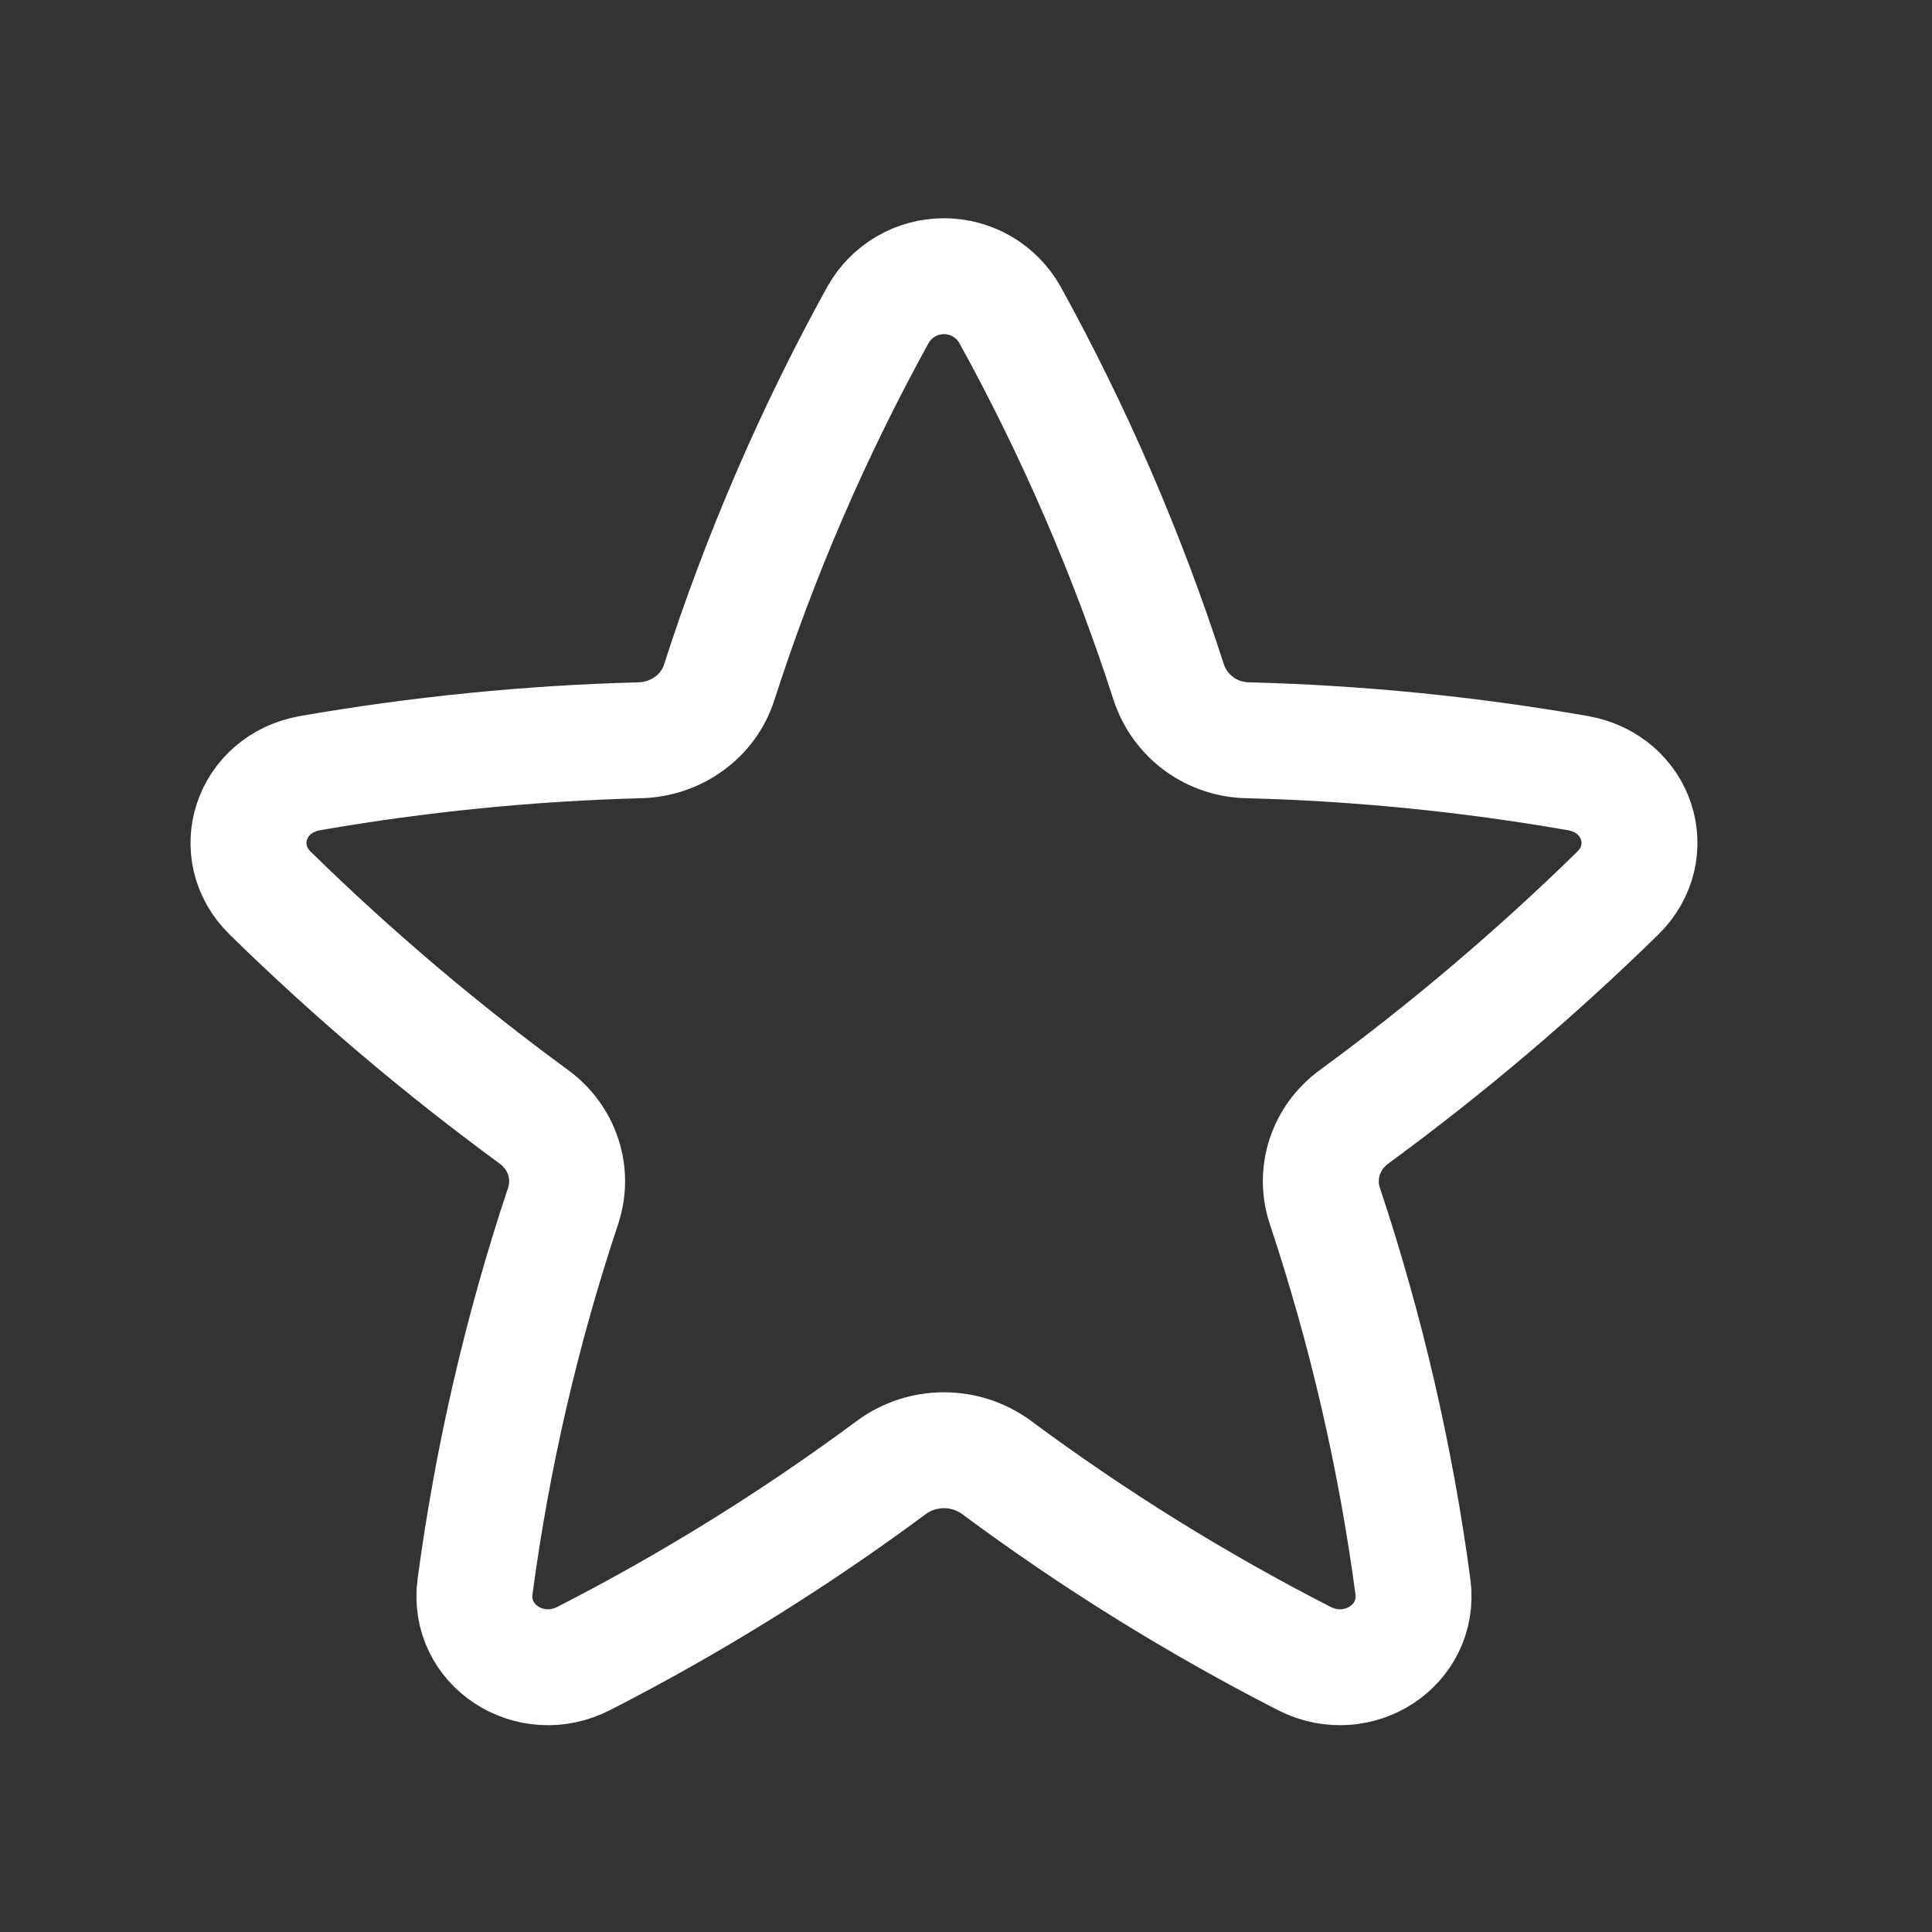 <svg width="25" height="25" viewBox="0 0 25 25" fill="none" xmlns="http://www.w3.org/2000/svg">
<rect x="0" y="0" width="25" height="25" fill="#333333" stroke="none"/>
<path d="M13.069 4.074C12.984 3.923 12.86 3.796 12.71 3.708C12.559 3.62 12.389 3.574 12.215 3.574C12.041 3.574 11.87 3.62 11.72 3.708C11.57 3.796 11.446 3.923 11.361 4.074C10.524 5.592 9.835 7.187 9.304 8.836C9.165 9.267 8.753 9.566 8.281 9.579C6.85 9.617 5.424 9.759 4.014 10.004C3.24 10.14 2.949 11.022 3.499 11.56C4.565 12.604 5.705 13.57 6.909 14.452C7.276 14.721 7.427 15.182 7.287 15.604C6.752 17.207 6.371 18.857 6.147 20.531C6.047 21.286 6.855 21.819 7.557 21.459C8.949 20.746 10.28 19.919 11.537 18.987C11.733 18.843 11.971 18.766 12.215 18.766C12.458 18.766 12.696 18.843 12.893 18.987C14.149 19.919 15.48 20.746 16.873 21.459C17.574 21.819 18.383 21.286 18.283 20.531C18.059 18.856 17.677 17.206 17.143 15.603C17.003 15.183 17.153 14.721 17.521 14.452C18.724 13.57 19.864 12.604 20.931 11.56C21.481 11.022 21.191 10.14 20.416 10.004C19.006 9.758 17.579 9.616 16.149 9.579C15.922 9.576 15.703 9.503 15.519 9.37C15.336 9.237 15.199 9.051 15.126 8.836C14.595 7.187 13.906 5.592 13.069 4.074Z" stroke="white" stroke-width="1.5" stroke-linecap="round" stroke-linejoin="round"/>
</svg>
